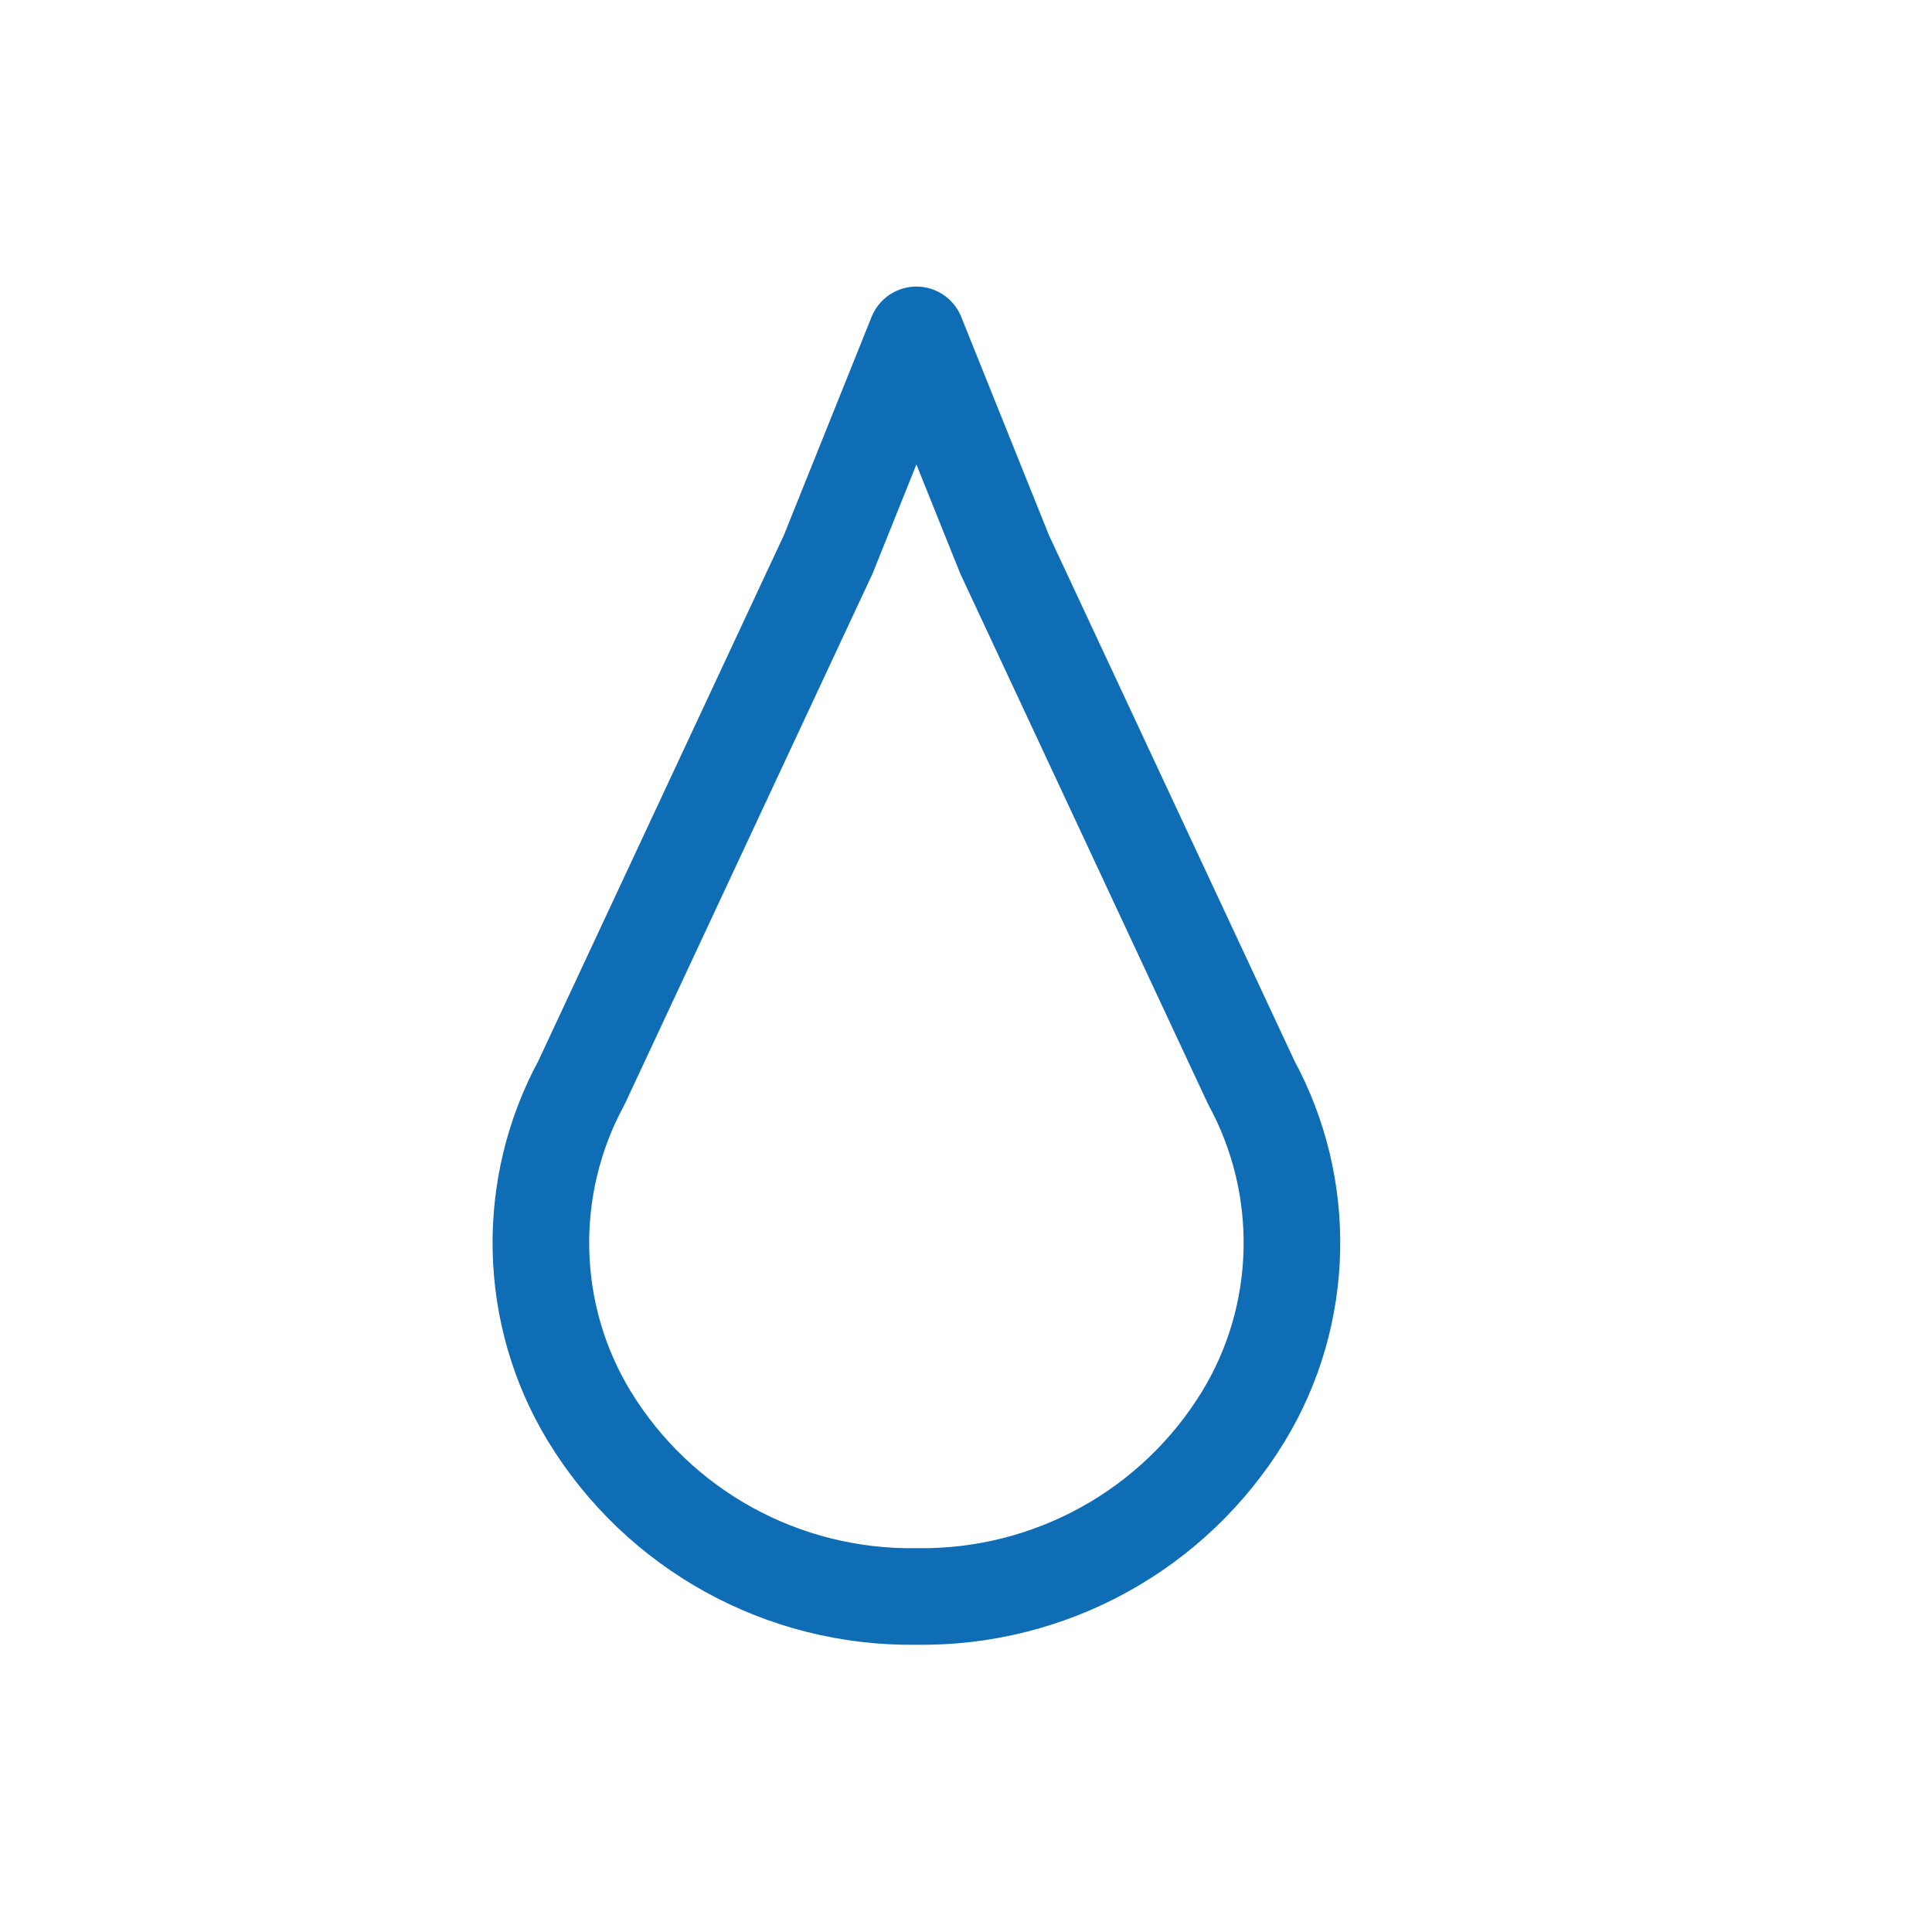 <?xml version="1.0" encoding="utf-8"?>
<!-- Generator: Adobe Illustrator 24.2.3, SVG Export Plug-In . SVG Version: 6.00 Build 0)  -->
<svg version="1.1" id="Calque_1" xmlns="http://www.w3.org/2000/svg" xmlns:xlink="http://www.w3.org/1999/xlink" x="0px" y="0px"
	 viewBox="0 0 300 300" style="enable-background:new 0 0 300 300;" xml:space="preserve">
<style type="text/css">
	.st0{fill:#0E6DB5;}
	.st1{fill:none;stroke:#0E6DB5;stroke-width:15;stroke-linejoin:round;stroke-miterlimit:10;}
</style>
<path class="st1" d="M156,86.1L142.3,52l-13.7,34.1l-38.3,82c-8.8,16.2-8.4,36,1.2,51.8c10.8,17.7,30.1,28.3,50.8,28
	c20.7,0.3,40-10.3,50.8-28c9.6-15.8,10-35.6,1.2-51.8L156,86.1z"/>
</svg>
